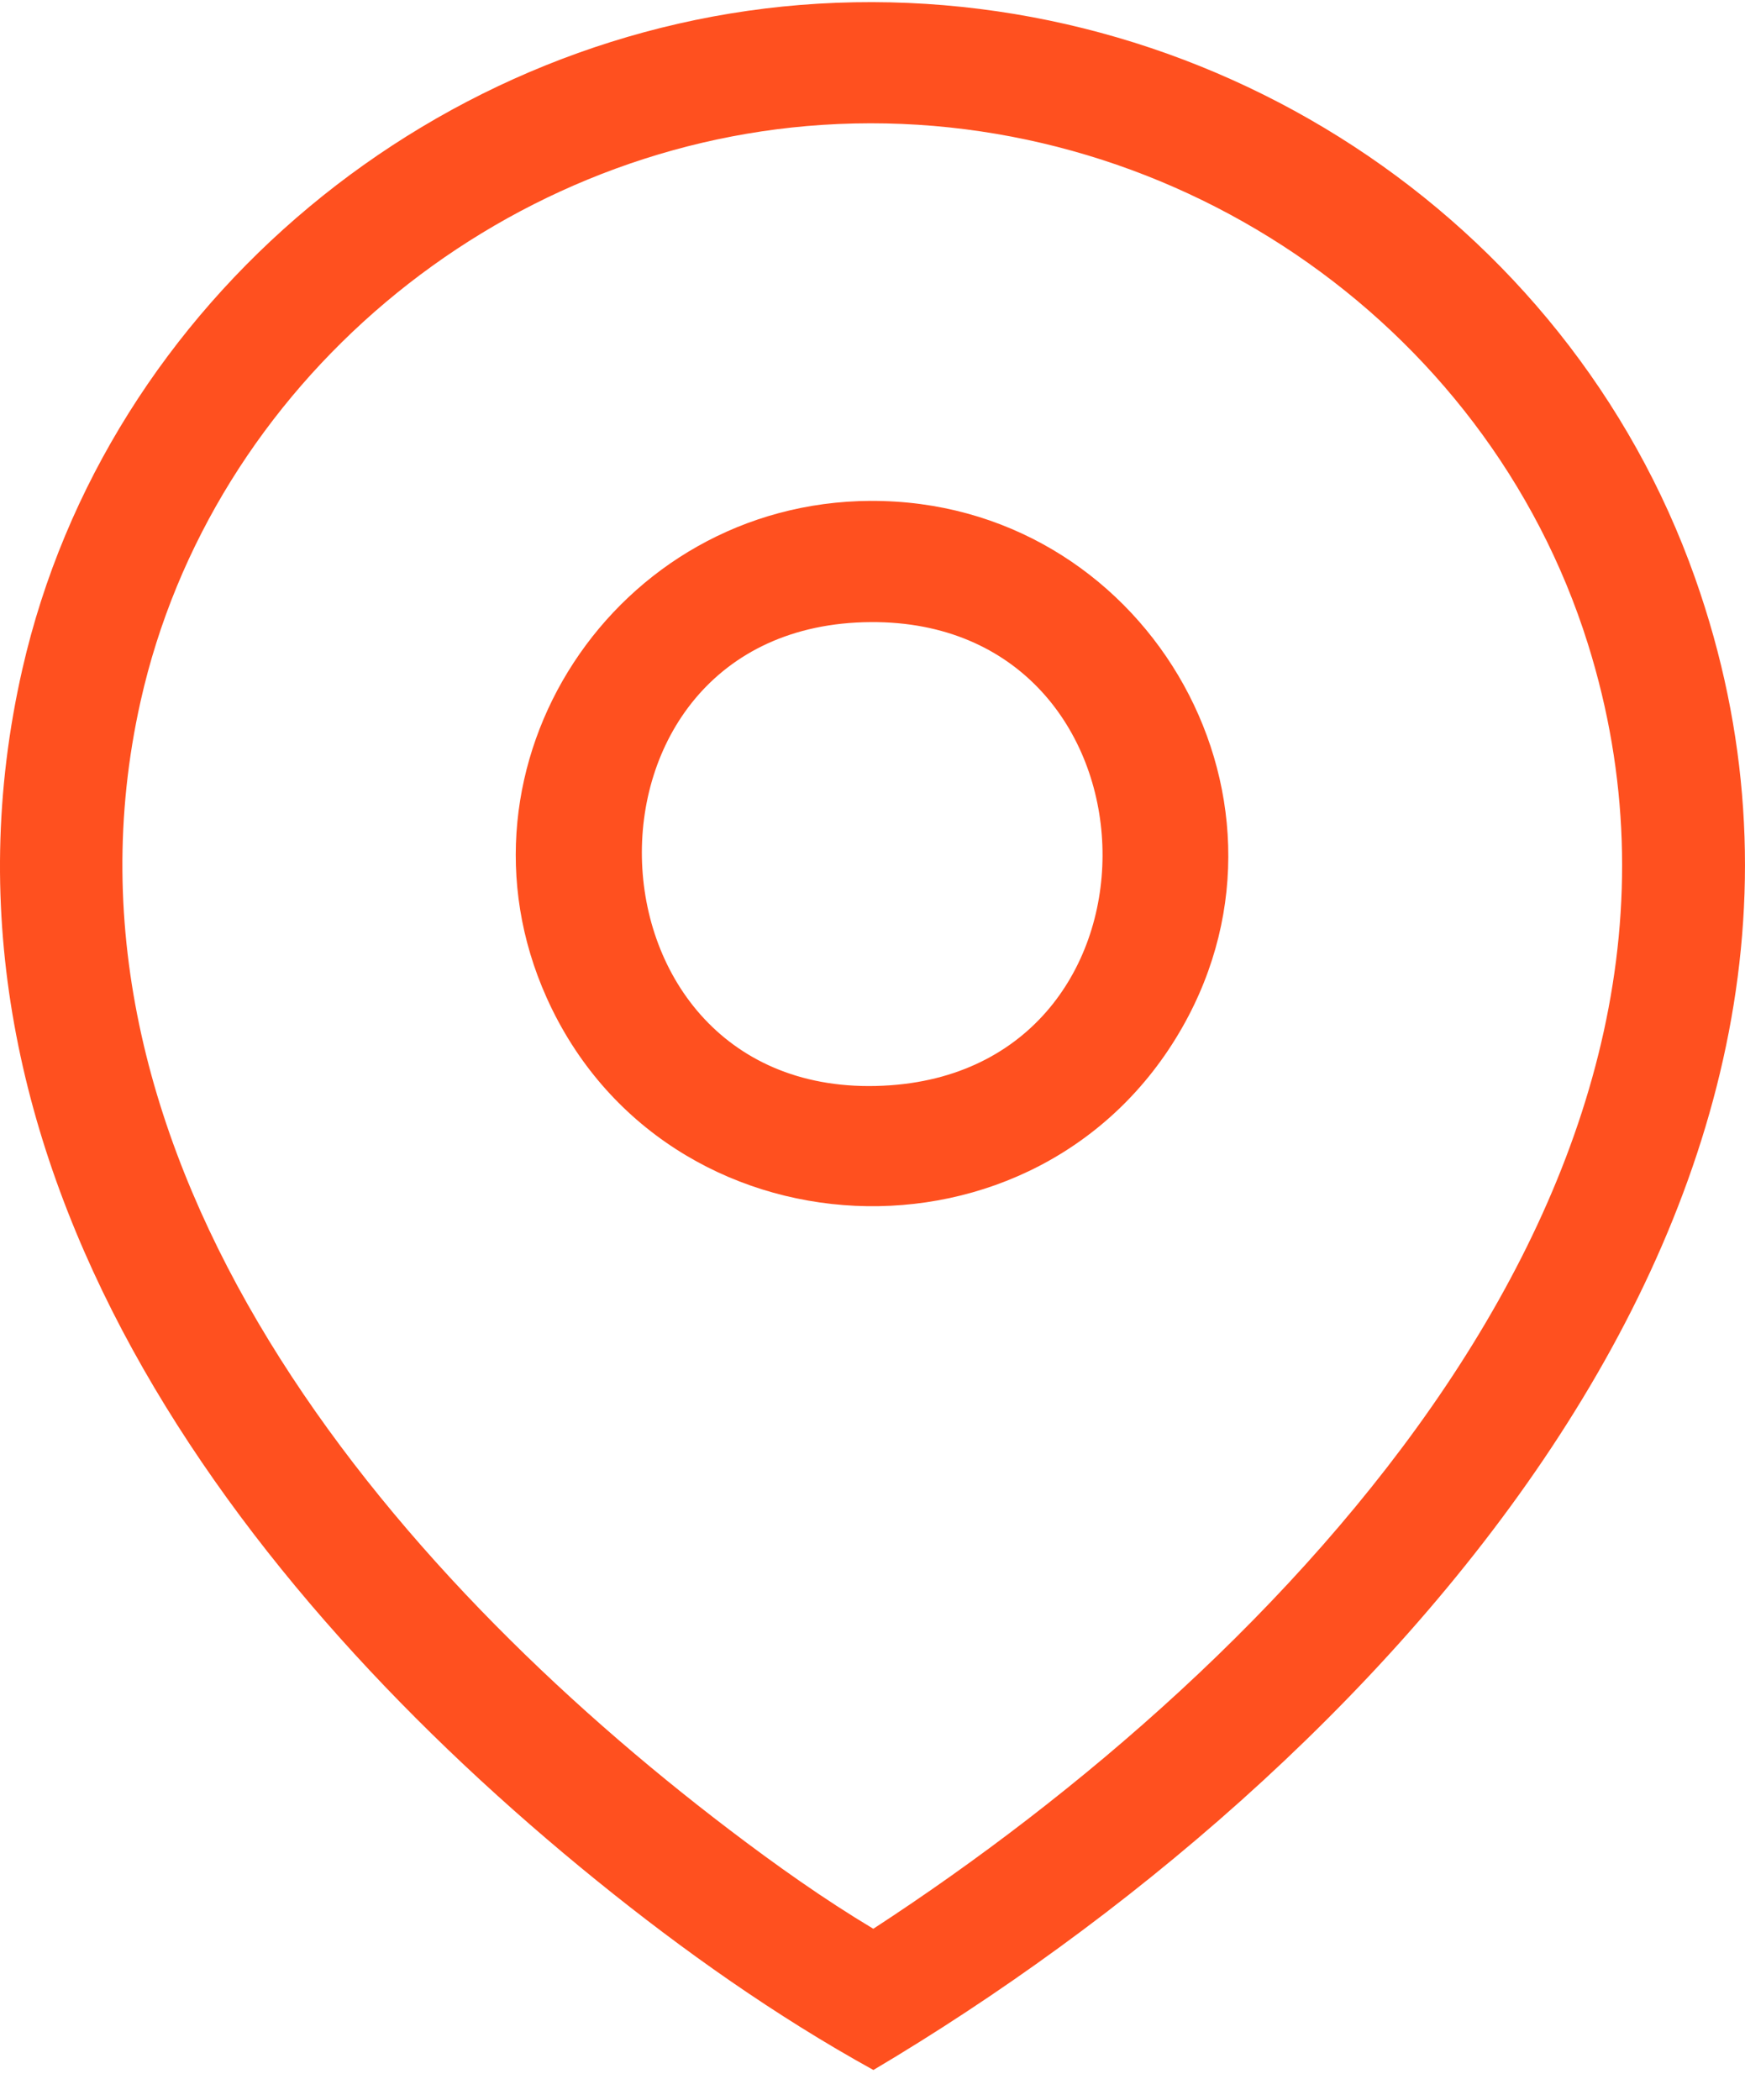 <?xml version="1.0" encoding="UTF-8"?>
<svg xmlns="http://www.w3.org/2000/svg" width="54" height="65" viewBox="0 0 54 65" fill="none">
  <g clip-path="url(#clip0_500_7974)">
    <path d="M25.319 0.114C37.302 -0.6 48.495 6.68 52.456 17.892C59.25 37.116 42.315 54.996 27.028 64.066C24.01 62.4 21.151 60.379 18.476 58.212C7.316 49.17 -2.772 35.895 0.693 20.705C3.294 9.306 13.573 0.815 25.319 0.114ZM25.445 3.865C15.345 4.525 6.544 11.903 4.35 21.706C1.171 35.903 12.043 48.623 22.584 56.639C24.011 57.724 25.486 58.773 27.025 59.695C39.661 51.462 54.284 36.355 49.139 19.93C45.992 9.883 36.062 3.171 25.445 3.865Z" fill="#FF501F"></path>
    <path d="M26.943 15.503C35.325 15.464 40.727 24.515 36.589 31.793C32.16 39.584 20.579 39.045 16.916 30.878C13.688 23.683 19.039 15.539 26.943 15.502L26.943 15.503ZM26.943 19.254C17.141 19.319 17.677 34.295 27.556 33.589C36.624 32.941 36.178 19.192 26.943 19.254Z" fill="#FF501F"></path>
  </g>
  <defs>
    <clipPath id="clip0_500_7974">
      <rect width="54" height="64" fill="white" transform="translate(0 0.066)"></rect>
    </clipPath>
  </defs>
</svg>
